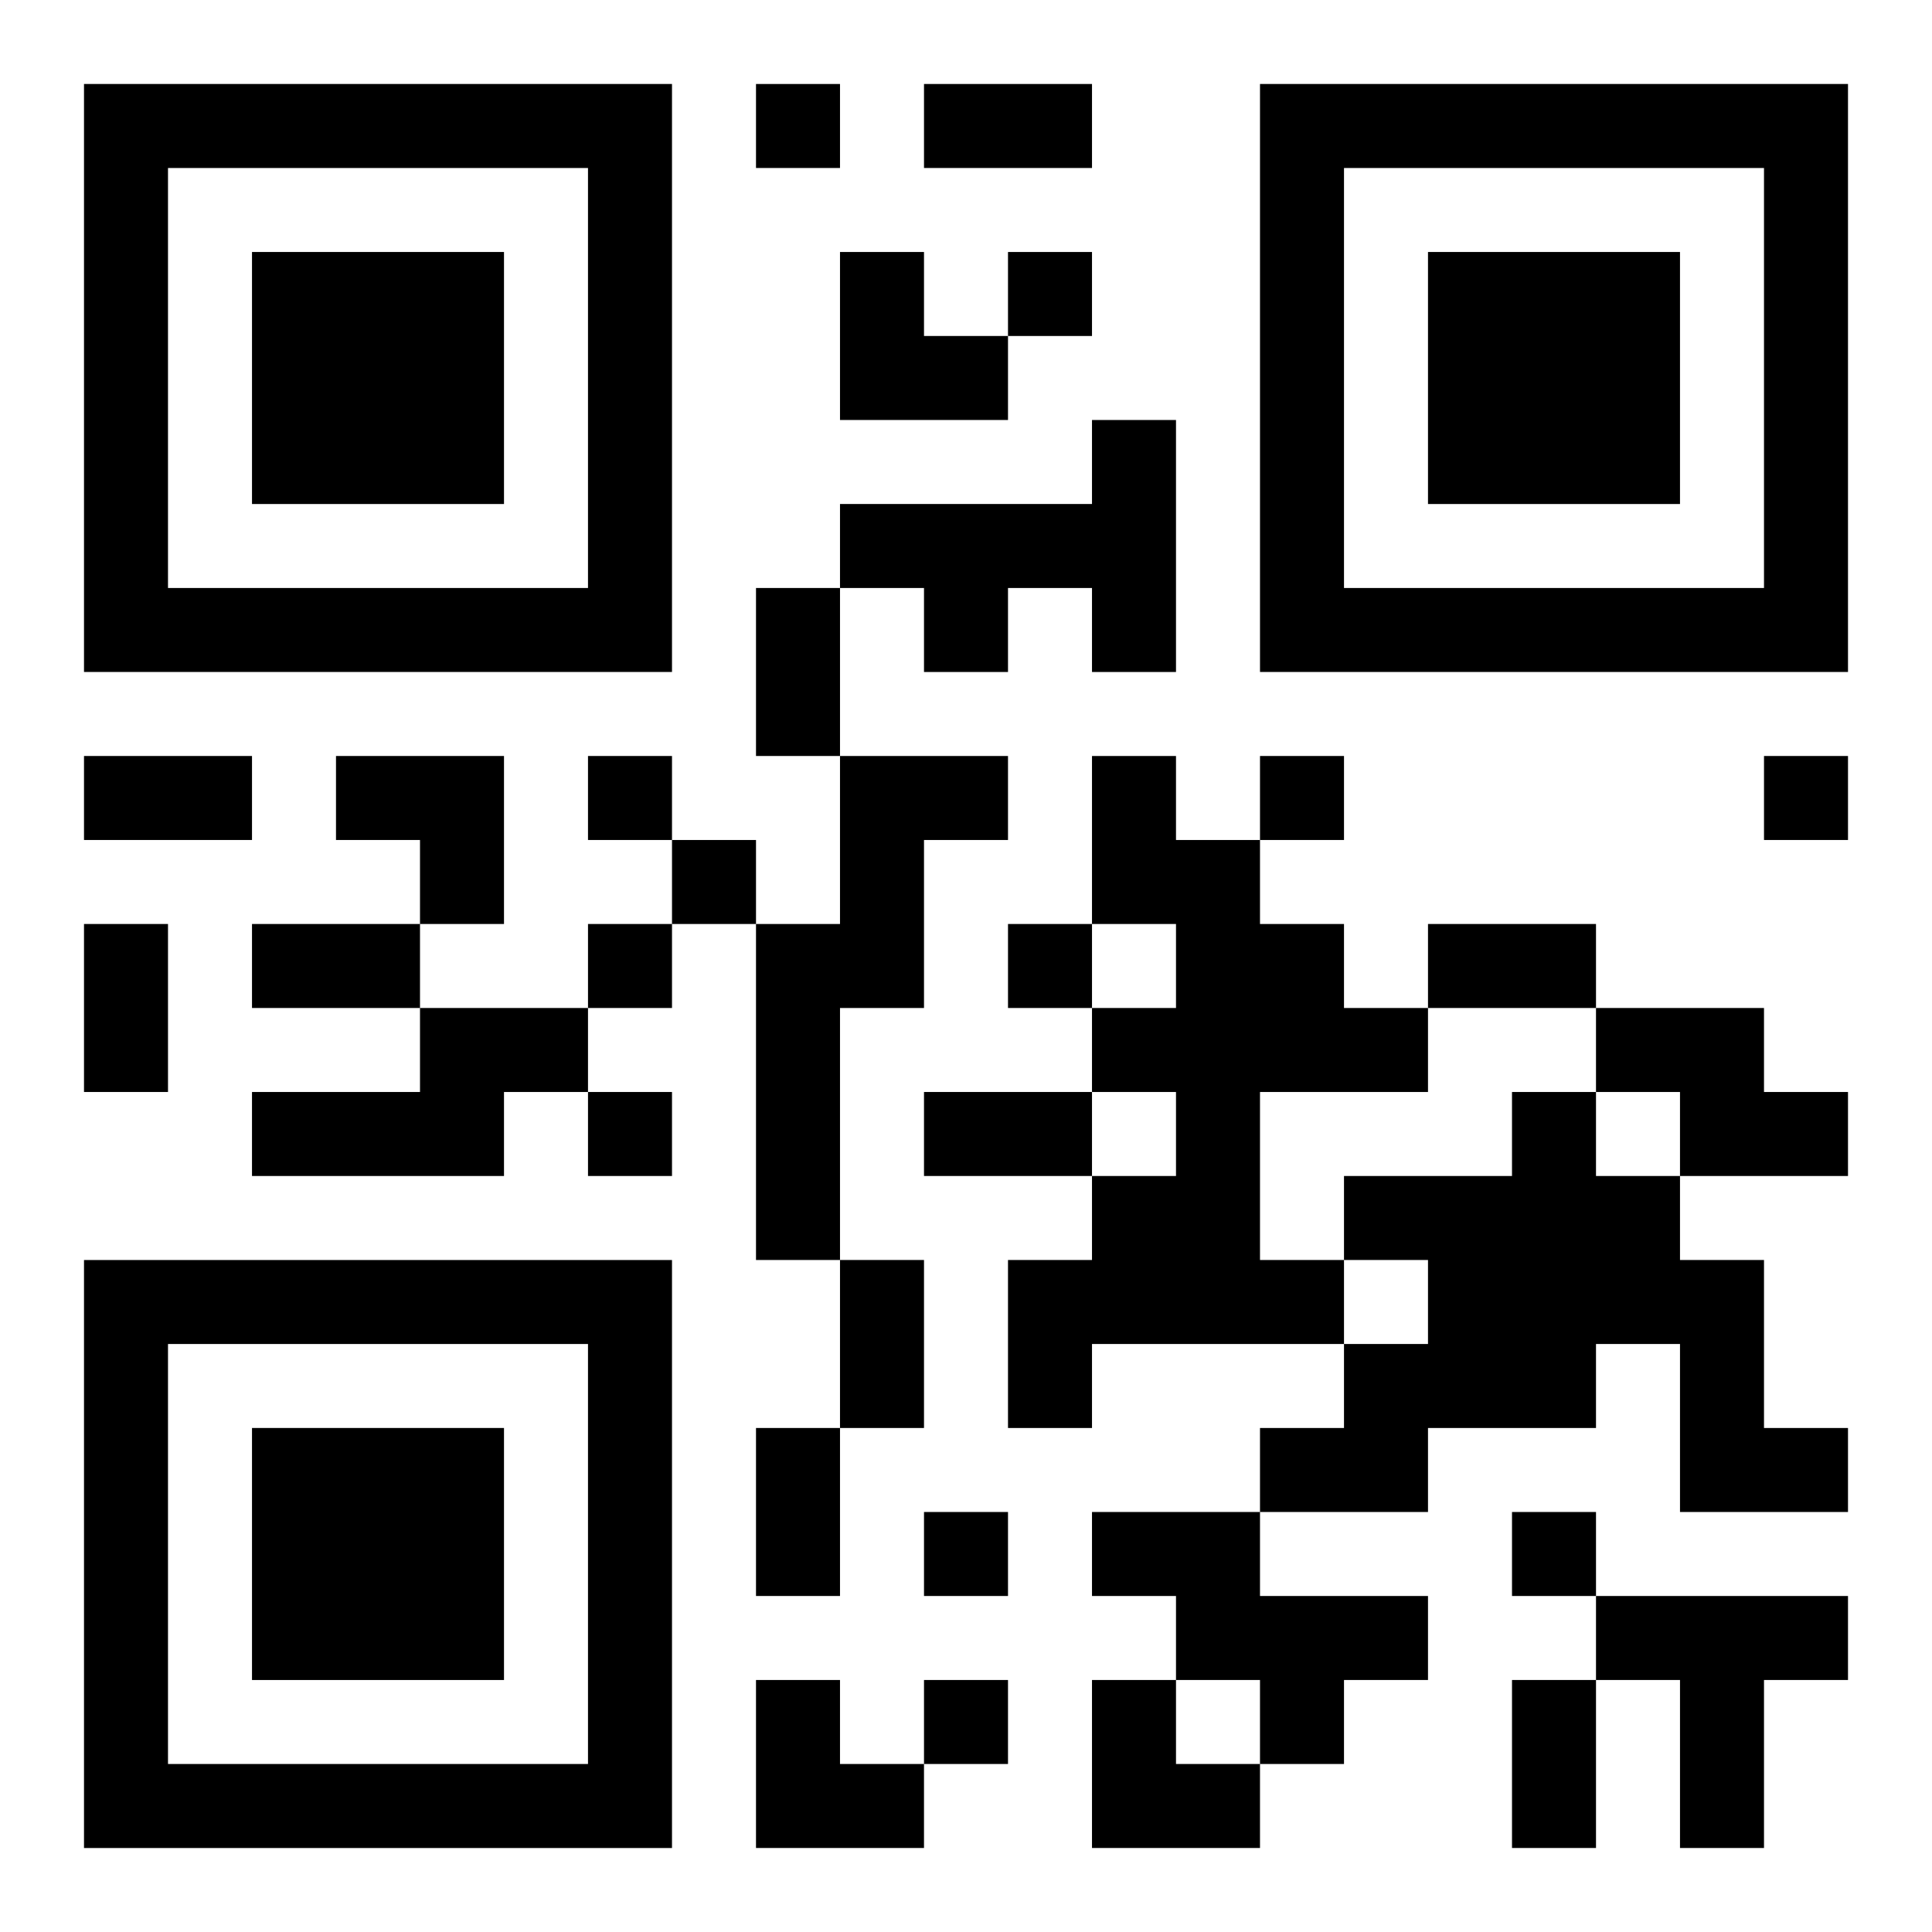 <?xml version="1.0" encoding="UTF-8"?>
<svg width="250" height="250" baseProfile="full" version="1.1" viewBox="-1 -1 23 23" xmlns="http://www.w3.org/2000/svg" xmlns:xlink="http://www.w3.org/1999/xlink"><symbol id="a"><path d="m0 7v7h7v-7h-7zm1 1h5v5h-5v-5zm1 1v3h3v-3h-3z"/></symbol><use y="-7" xlink:href="#a"/><use y="7" xlink:href="#a"/><use x="14" y="-7" xlink:href="#a"/><path d="m12 4h1v3h-1v-1h-1v1h-1v-1h-1v-1h3v-1m-3 4h2v1h-1v2h-1v3h-1v-4h1v-2m3 0h1v1h1v1h1v1h1v1h-2v2h1v1h-3v1h-1v-2h1v-1h1v-1h-1v-1h1v-1h-1v-2m-8 3h2v1h-1v1h-3v-1h2v-1m14 0h2v1h1v1h-2v-1h-1v-1m-1 1h1v1h1v1h1v2h1v1h-2v-2h-1v1h-2v1h-2v-1h1v-1h1v-1h-1v-1h2v-1m-5 5h2v1h2v1h-1v1h-1v-1h-1v-1h-1v-1m6 1h3v1h-1v2h-1v-2h-1v-1m-10-18v1h1v-1h-1m3 2v1h1v-1h-1m-5 6v1h1v-1h-1m8 0v1h1v-1h-1m6 0v1h1v-1h-1m-13 1v1h1v-1h-1m-1 1v1h1v-1h-1m5 0v1h1v-1h-1m-5 2v1h1v-1h-1m4 5v1h1v-1h-1m7 0v1h1v-1h-1m-7 2v1h1v-1h-1m0-19h2v1h-2v-1m-2 6h1v2h-1v-2m-8 2h2v1h-2v-1m0 2h1v2h-1v-2m2 0h2v1h-2v-1m14 0h2v1h-2v-1m-6 2h2v1h-2v-1m-1 2h1v2h-1v-2m-1 2h1v2h-1v-2m9 3h1v2h-1v-2m-8-17h1v1h1v1h-2zm-6 6h2v2h-1v-1h-1zm5 11h1v1h1v1h-2zm4 0h1v1h1v1h-2z"/></svg>
